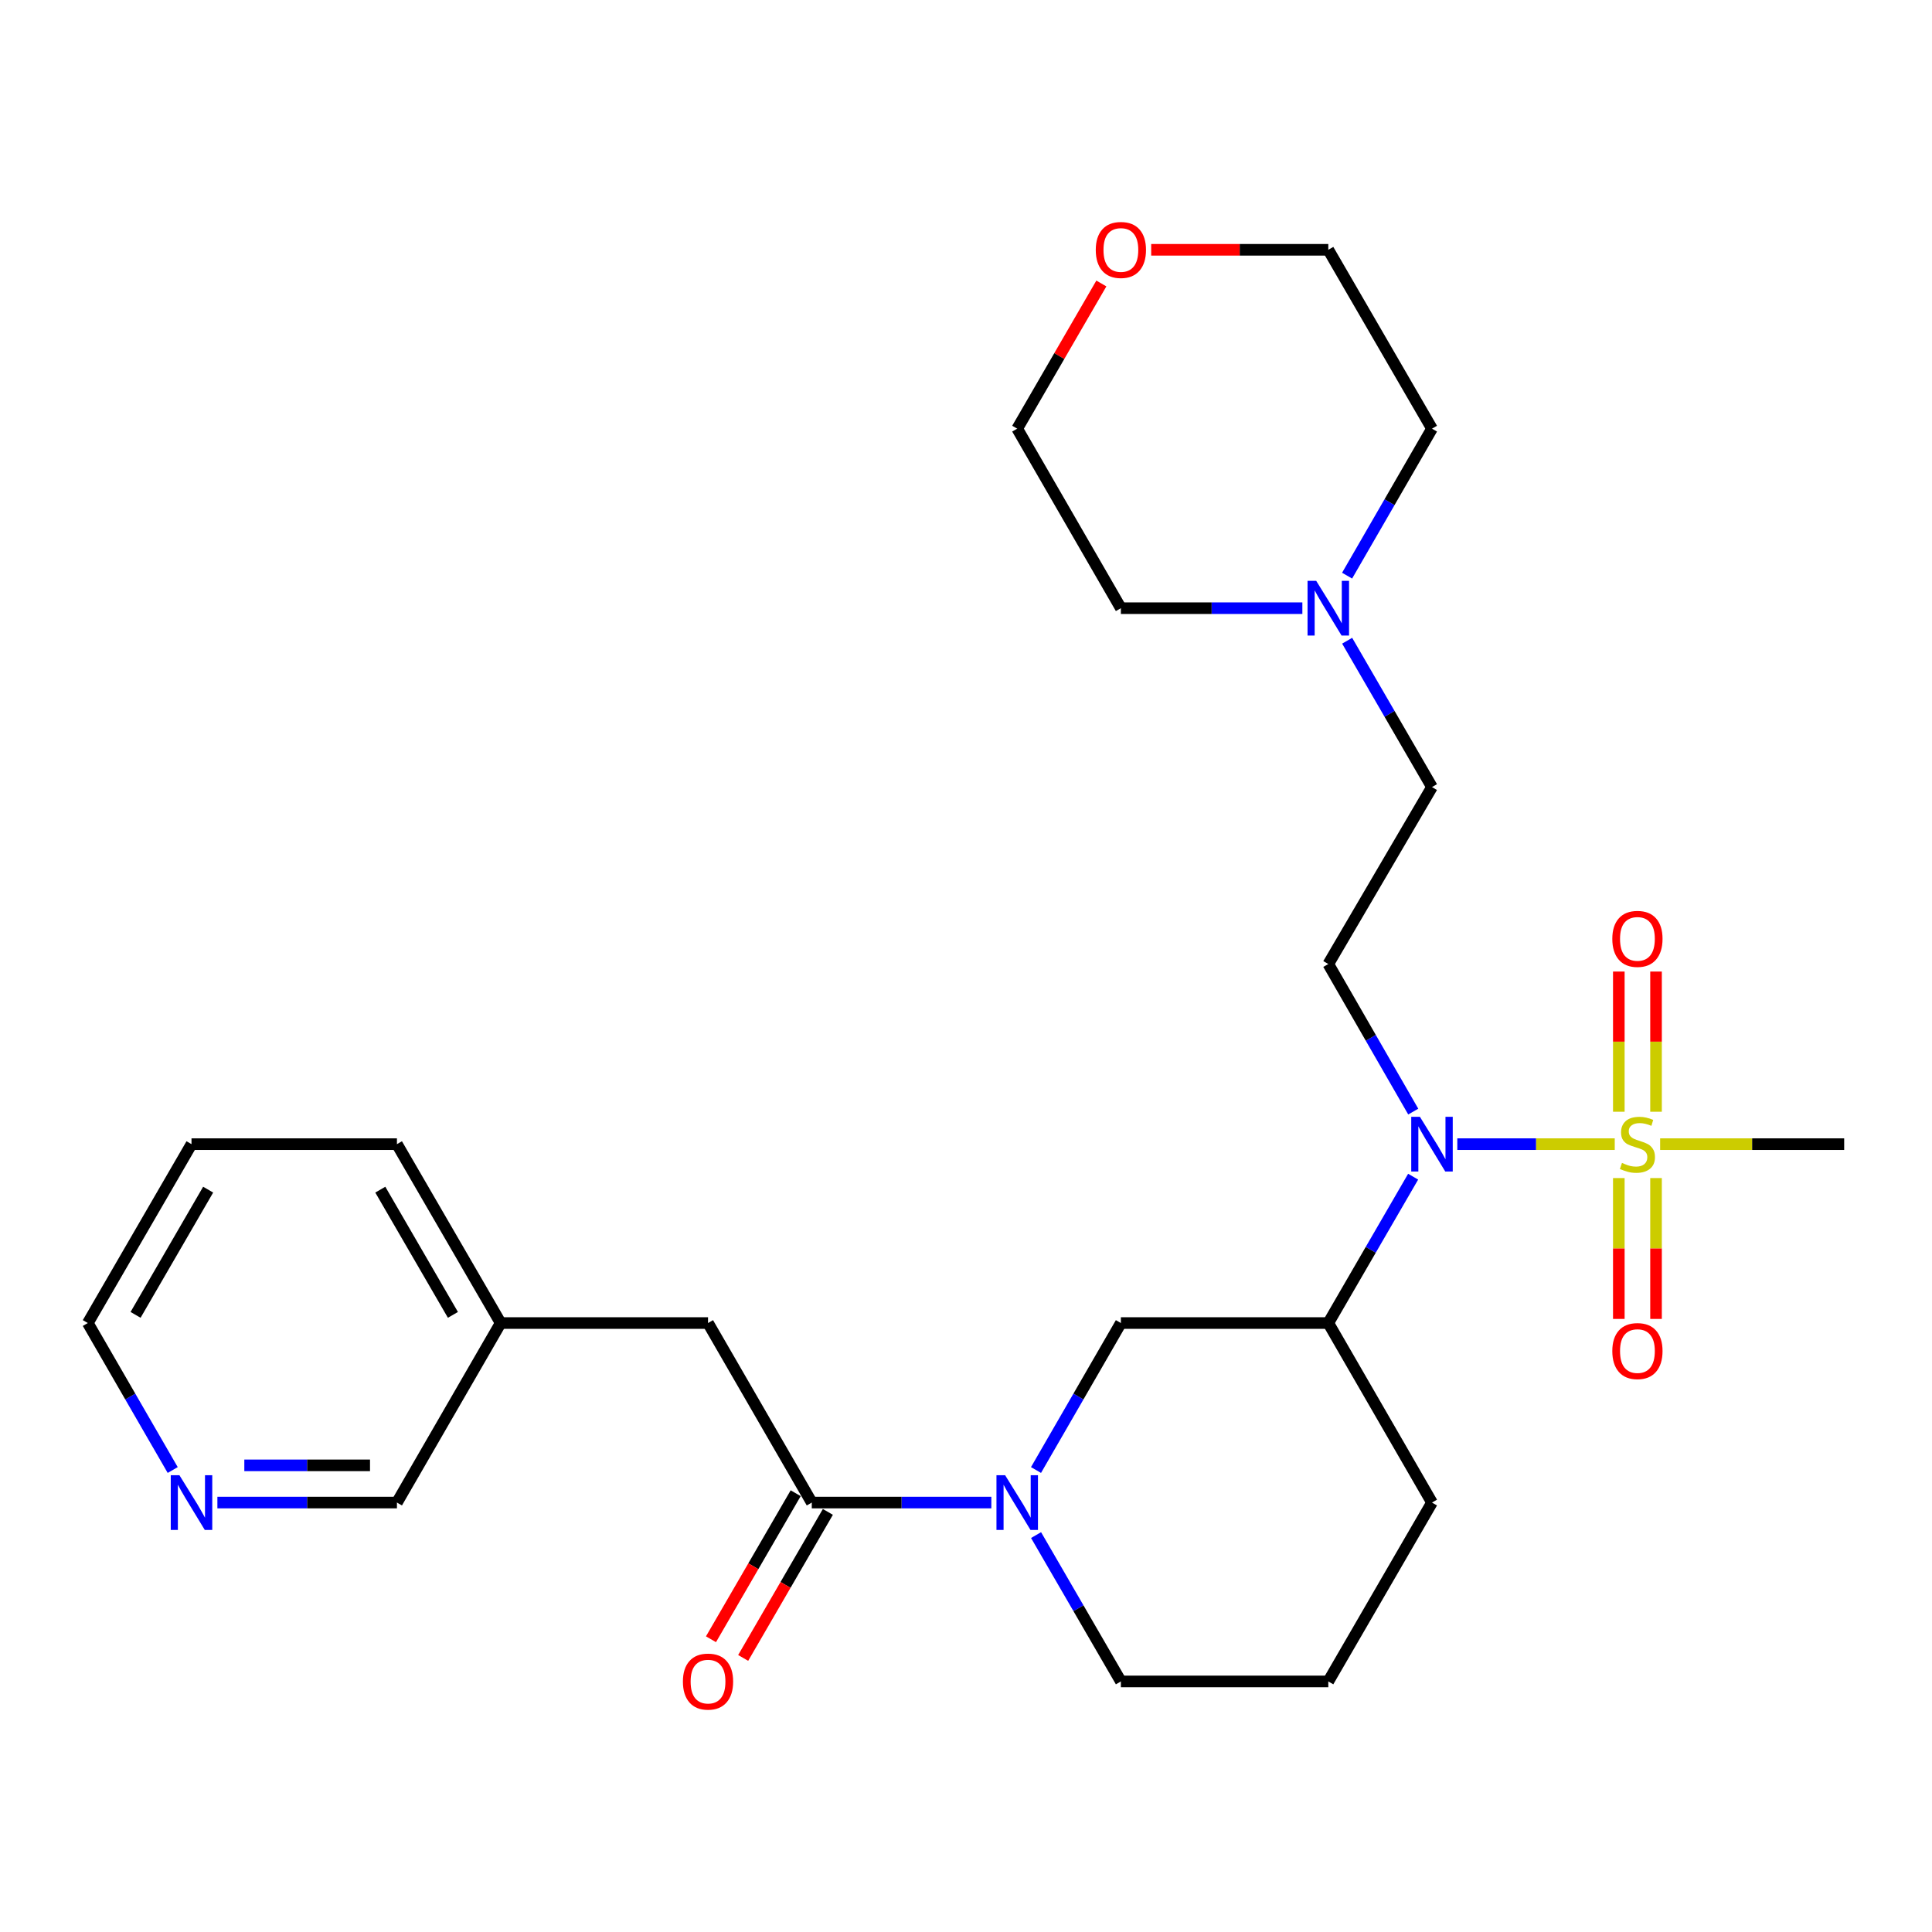 <?xml version='1.0' encoding='iso-8859-1'?>
<svg version='1.1' baseProfile='full'
              xmlns='http://www.w3.org/2000/svg'
                      xmlns:rdkit='http://www.rdkit.org/xml'
                      xmlns:xlink='http://www.w3.org/1999/xlink'
                  xml:space='preserve'
width='1000px' height='1000px' viewBox='0 0 1000 1000'>
<!-- END OF HEADER -->
<rect style='opacity:1.0;fill:#FFFFFF;stroke:none' width='1000' height='1000' x='0' y='0'> </rect>
<path class='bond-0' d='M 835.79,592.209 L 795.045,592.209' style='fill:none;fill-rule:evenodd;stroke:#CCCC00;stroke-width:6px;stroke-linecap:butt;stroke-linejoin:miter;stroke-opacity:1' />
<path class='bond-0' d='M 795.045,592.209 L 754.301,592.209' style='fill:none;fill-rule:evenodd;stroke:#0000FF;stroke-width:6px;stroke-linecap:butt;stroke-linejoin:miter;stroke-opacity:1' />
<path class='bond-6' d='M 857.16,575.431 L 857.16,539.154' style='fill:none;fill-rule:evenodd;stroke:#CCCC00;stroke-width:6px;stroke-linecap:butt;stroke-linejoin:miter;stroke-opacity:1' />
<path class='bond-6' d='M 857.16,539.154 L 857.16,502.876' style='fill:none;fill-rule:evenodd;stroke:#FF0000;stroke-width:6px;stroke-linecap:butt;stroke-linejoin:miter;stroke-opacity:1' />
<path class='bond-6' d='M 837.897,575.431 L 837.897,539.154' style='fill:none;fill-rule:evenodd;stroke:#CCCC00;stroke-width:6px;stroke-linecap:butt;stroke-linejoin:miter;stroke-opacity:1' />
<path class='bond-6' d='M 837.897,539.154 L 837.897,502.876' style='fill:none;fill-rule:evenodd;stroke:#FF0000;stroke-width:6px;stroke-linecap:butt;stroke-linejoin:miter;stroke-opacity:1' />
<path class='bond-7' d='M 837.897,609.765 L 837.897,646.218' style='fill:none;fill-rule:evenodd;stroke:#CCCC00;stroke-width:6px;stroke-linecap:butt;stroke-linejoin:miter;stroke-opacity:1' />
<path class='bond-7' d='M 837.897,646.218 L 837.897,682.67' style='fill:none;fill-rule:evenodd;stroke:#FF0000;stroke-width:6px;stroke-linecap:butt;stroke-linejoin:miter;stroke-opacity:1' />
<path class='bond-7' d='M 857.16,609.765 L 857.16,646.218' style='fill:none;fill-rule:evenodd;stroke:#CCCC00;stroke-width:6px;stroke-linecap:butt;stroke-linejoin:miter;stroke-opacity:1' />
<path class='bond-7' d='M 857.16,646.218 L 857.16,682.67' style='fill:none;fill-rule:evenodd;stroke:#FF0000;stroke-width:6px;stroke-linecap:butt;stroke-linejoin:miter;stroke-opacity:1' />
<path class='bond-14' d='M 859.284,592.209 L 906.915,592.209' style='fill:none;fill-rule:evenodd;stroke:#CCCC00;stroke-width:6px;stroke-linecap:butt;stroke-linejoin:miter;stroke-opacity:1' />
<path class='bond-14' d='M 906.915,592.209 L 954.545,592.209' style='fill:none;fill-rule:evenodd;stroke:#000000;stroke-width:6px;stroke-linecap:butt;stroke-linejoin:miter;stroke-opacity:1' />
<path class='bond-3' d='M 731.437,609.045 L 709.482,646.923' style='fill:none;fill-rule:evenodd;stroke:#0000FF;stroke-width:6px;stroke-linecap:butt;stroke-linejoin:miter;stroke-opacity:1' />
<path class='bond-3' d='M 709.482,646.923 L 687.526,684.801' style='fill:none;fill-rule:evenodd;stroke:#000000;stroke-width:6px;stroke-linecap:butt;stroke-linejoin:miter;stroke-opacity:1' />
<path class='bond-5' d='M 731.496,575.36 L 709.511,537.168' style='fill:none;fill-rule:evenodd;stroke:#0000FF;stroke-width:6px;stroke-linecap:butt;stroke-linejoin:miter;stroke-opacity:1' />
<path class='bond-5' d='M 709.511,537.168 L 687.526,498.976' style='fill:none;fill-rule:evenodd;stroke:#000000;stroke-width:6px;stroke-linecap:butt;stroke-linejoin:miter;stroke-opacity:1' />
<path class='bond-1' d='M 536.234,760.881 L 558.2,722.841' style='fill:none;fill-rule:evenodd;stroke:#0000FF;stroke-width:6px;stroke-linecap:butt;stroke-linejoin:miter;stroke-opacity:1' />
<path class='bond-1' d='M 558.2,722.841 L 580.167,684.801' style='fill:none;fill-rule:evenodd;stroke:#000000;stroke-width:6px;stroke-linecap:butt;stroke-linejoin:miter;stroke-opacity:1' />
<path class='bond-2' d='M 513.11,777.724 L 466.643,777.724' style='fill:none;fill-rule:evenodd;stroke:#0000FF;stroke-width:6px;stroke-linecap:butt;stroke-linejoin:miter;stroke-opacity:1' />
<path class='bond-2' d='M 466.643,777.724 L 420.176,777.724' style='fill:none;fill-rule:evenodd;stroke:#000000;stroke-width:6px;stroke-linecap:butt;stroke-linejoin:miter;stroke-opacity:1' />
<path class='bond-27' d='M 536.266,794.559 L 558.216,832.432' style='fill:none;fill-rule:evenodd;stroke:#0000FF;stroke-width:6px;stroke-linecap:butt;stroke-linejoin:miter;stroke-opacity:1' />
<path class='bond-27' d='M 558.216,832.432 L 580.167,870.305' style='fill:none;fill-rule:evenodd;stroke:#000000;stroke-width:6px;stroke-linecap:butt;stroke-linejoin:miter;stroke-opacity:1' />
<path class='bond-9' d='M 420.176,777.724 L 366.474,684.801' style='fill:none;fill-rule:evenodd;stroke:#000000;stroke-width:6px;stroke-linecap:butt;stroke-linejoin:miter;stroke-opacity:1' />
<path class='bond-10' d='M 411.844,772.891 L 389.923,810.684' style='fill:none;fill-rule:evenodd;stroke:#000000;stroke-width:6px;stroke-linecap:butt;stroke-linejoin:miter;stroke-opacity:1' />
<path class='bond-10' d='M 389.923,810.684 L 368.001,848.476' style='fill:none;fill-rule:evenodd;stroke:#FF0000;stroke-width:6px;stroke-linecap:butt;stroke-linejoin:miter;stroke-opacity:1' />
<path class='bond-10' d='M 428.507,782.557 L 406.586,820.349' style='fill:none;fill-rule:evenodd;stroke:#000000;stroke-width:6px;stroke-linecap:butt;stroke-linejoin:miter;stroke-opacity:1' />
<path class='bond-10' d='M 406.586,820.349 L 384.664,858.142' style='fill:none;fill-rule:evenodd;stroke:#FF0000;stroke-width:6px;stroke-linecap:butt;stroke-linejoin:miter;stroke-opacity:1' />
<path class='bond-4' d='M 687.526,684.801 L 580.167,684.801' style='fill:none;fill-rule:evenodd;stroke:#000000;stroke-width:6px;stroke-linecap:butt;stroke-linejoin:miter;stroke-opacity:1' />
<path class='bond-17' d='M 687.526,684.801 L 741.196,777.724' style='fill:none;fill-rule:evenodd;stroke:#000000;stroke-width:6px;stroke-linecap:butt;stroke-linejoin:miter;stroke-opacity:1' />
<path class='bond-12' d='M 687.526,498.976 L 741.196,407.391' style='fill:none;fill-rule:evenodd;stroke:#000000;stroke-width:6px;stroke-linecap:butt;stroke-linejoin:miter;stroke-opacity:1' />
<path class='bond-8' d='M 697.285,331.635 L 719.24,369.513' style='fill:none;fill-rule:evenodd;stroke:#0000FF;stroke-width:6px;stroke-linecap:butt;stroke-linejoin:miter;stroke-opacity:1' />
<path class='bond-8' d='M 719.24,369.513 L 741.196,407.391' style='fill:none;fill-rule:evenodd;stroke:#000000;stroke-width:6px;stroke-linecap:butt;stroke-linejoin:miter;stroke-opacity:1' />
<path class='bond-18' d='M 697.254,297.956 L 719.225,259.916' style='fill:none;fill-rule:evenodd;stroke:#0000FF;stroke-width:6px;stroke-linecap:butt;stroke-linejoin:miter;stroke-opacity:1' />
<path class='bond-18' d='M 719.225,259.916 L 741.196,221.876' style='fill:none;fill-rule:evenodd;stroke:#000000;stroke-width:6px;stroke-linecap:butt;stroke-linejoin:miter;stroke-opacity:1' />
<path class='bond-19' d='M 674.102,314.799 L 627.135,314.799' style='fill:none;fill-rule:evenodd;stroke:#0000FF;stroke-width:6px;stroke-linecap:butt;stroke-linejoin:miter;stroke-opacity:1' />
<path class='bond-19' d='M 627.135,314.799 L 580.167,314.799' style='fill:none;fill-rule:evenodd;stroke:#000000;stroke-width:6px;stroke-linecap:butt;stroke-linejoin:miter;stroke-opacity:1' />
<path class='bond-16' d='M 366.474,684.801 L 259.147,684.801' style='fill:none;fill-rule:evenodd;stroke:#000000;stroke-width:6px;stroke-linecap:butt;stroke-linejoin:miter;stroke-opacity:1' />
<path class='bond-11' d='M 112.522,777.724 L 158.989,777.724' style='fill:none;fill-rule:evenodd;stroke:#0000FF;stroke-width:6px;stroke-linecap:butt;stroke-linejoin:miter;stroke-opacity:1' />
<path class='bond-11' d='M 158.989,777.724 L 205.456,777.724' style='fill:none;fill-rule:evenodd;stroke:#000000;stroke-width:6px;stroke-linecap:butt;stroke-linejoin:miter;stroke-opacity:1' />
<path class='bond-11' d='M 126.462,758.461 L 158.989,758.461' style='fill:none;fill-rule:evenodd;stroke:#0000FF;stroke-width:6px;stroke-linecap:butt;stroke-linejoin:miter;stroke-opacity:1' />
<path class='bond-11' d='M 158.989,758.461 L 191.516,758.461' style='fill:none;fill-rule:evenodd;stroke:#000000;stroke-width:6px;stroke-linecap:butt;stroke-linejoin:miter;stroke-opacity:1' />
<path class='bond-29' d='M 89.396,760.881 L 67.425,722.841' style='fill:none;fill-rule:evenodd;stroke:#0000FF;stroke-width:6px;stroke-linecap:butt;stroke-linejoin:miter;stroke-opacity:1' />
<path class='bond-29' d='M 67.425,722.841 L 45.455,684.801' style='fill:none;fill-rule:evenodd;stroke:#000000;stroke-width:6px;stroke-linecap:butt;stroke-linejoin:miter;stroke-opacity:1' />
<path class='bond-13' d='M 570.062,146.73 L 548.285,184.303' style='fill:none;fill-rule:evenodd;stroke:#FF0000;stroke-width:6px;stroke-linecap:butt;stroke-linejoin:miter;stroke-opacity:1' />
<path class='bond-13' d='M 548.285,184.303 L 526.508,221.876' style='fill:none;fill-rule:evenodd;stroke:#000000;stroke-width:6px;stroke-linecap:butt;stroke-linejoin:miter;stroke-opacity:1' />
<path class='bond-28' d='M 595.851,129.295 L 641.689,129.295' style='fill:none;fill-rule:evenodd;stroke:#FF0000;stroke-width:6px;stroke-linecap:butt;stroke-linejoin:miter;stroke-opacity:1' />
<path class='bond-28' d='M 641.689,129.295 L 687.526,129.295' style='fill:none;fill-rule:evenodd;stroke:#000000;stroke-width:6px;stroke-linecap:butt;stroke-linejoin:miter;stroke-opacity:1' />
<path class='bond-15' d='M 580.167,870.305 L 687.526,870.305' style='fill:none;fill-rule:evenodd;stroke:#000000;stroke-width:6px;stroke-linecap:butt;stroke-linejoin:miter;stroke-opacity:1' />
<path class='bond-20' d='M 259.147,684.801 L 205.456,777.724' style='fill:none;fill-rule:evenodd;stroke:#000000;stroke-width:6px;stroke-linecap:butt;stroke-linejoin:miter;stroke-opacity:1' />
<path class='bond-25' d='M 259.147,684.801 L 205.456,592.209' style='fill:none;fill-rule:evenodd;stroke:#000000;stroke-width:6px;stroke-linecap:butt;stroke-linejoin:miter;stroke-opacity:1' />
<path class='bond-25' d='M 234.429,680.575 L 196.846,615.761' style='fill:none;fill-rule:evenodd;stroke:#000000;stroke-width:6px;stroke-linecap:butt;stroke-linejoin:miter;stroke-opacity:1' />
<path class='bond-21' d='M 741.196,777.724 L 687.526,870.305' style='fill:none;fill-rule:evenodd;stroke:#000000;stroke-width:6px;stroke-linecap:butt;stroke-linejoin:miter;stroke-opacity:1' />
<path class='bond-24' d='M 741.196,221.876 L 687.526,129.295' style='fill:none;fill-rule:evenodd;stroke:#000000;stroke-width:6px;stroke-linecap:butt;stroke-linejoin:miter;stroke-opacity:1' />
<path class='bond-23' d='M 580.167,314.799 L 526.508,221.876' style='fill:none;fill-rule:evenodd;stroke:#000000;stroke-width:6px;stroke-linecap:butt;stroke-linejoin:miter;stroke-opacity:1' />
<path class='bond-22' d='M 45.455,684.801 L 99.124,592.209' style='fill:none;fill-rule:evenodd;stroke:#000000;stroke-width:6px;stroke-linecap:butt;stroke-linejoin:miter;stroke-opacity:1' />
<path class='bond-22' d='M 70.171,680.572 L 107.739,615.758' style='fill:none;fill-rule:evenodd;stroke:#000000;stroke-width:6px;stroke-linecap:butt;stroke-linejoin:miter;stroke-opacity:1' />
<path class='bond-26' d='M 205.456,592.209 L 99.124,592.209' style='fill:none;fill-rule:evenodd;stroke:#000000;stroke-width:6px;stroke-linecap:butt;stroke-linejoin:miter;stroke-opacity:1' />
<path  class='atom-0' d='M 839.528 601.929
Q 839.848 602.049, 841.168 602.609
Q 842.488 603.169, 843.928 603.529
Q 845.408 603.849, 846.848 603.849
Q 849.528 603.849, 851.088 602.569
Q 852.648 601.249, 852.648 598.969
Q 852.648 597.409, 851.848 596.449
Q 851.088 595.489, 849.888 594.969
Q 848.688 594.449, 846.688 593.849
Q 844.168 593.089, 842.648 592.369
Q 841.168 591.649, 840.088 590.129
Q 839.048 588.609, 839.048 586.049
Q 839.048 582.489, 841.448 580.289
Q 843.888 578.089, 848.688 578.089
Q 851.968 578.089, 855.688 579.649
L 854.768 582.729
Q 851.368 581.329, 848.808 581.329
Q 846.048 581.329, 844.528 582.489
Q 843.008 583.609, 843.048 585.569
Q 843.048 587.089, 843.808 588.009
Q 844.608 588.929, 845.728 589.449
Q 846.888 589.969, 848.808 590.569
Q 851.368 591.369, 852.888 592.169
Q 854.408 592.969, 855.488 594.609
Q 856.608 596.209, 856.608 598.969
Q 856.608 602.889, 853.968 605.009
Q 851.368 607.089, 847.008 607.089
Q 844.488 607.089, 842.568 606.529
Q 840.688 606.009, 838.448 605.089
L 839.528 601.929
' fill='#CCCC00'/>
<path  class='atom-1' d='M 734.936 578.049
L 744.216 593.049
Q 745.136 594.529, 746.616 597.209
Q 748.096 599.889, 748.176 600.049
L 748.176 578.049
L 751.936 578.049
L 751.936 606.369
L 748.056 606.369
L 738.096 589.969
Q 736.936 588.049, 735.696 585.849
Q 734.496 583.649, 734.136 582.969
L 734.136 606.369
L 730.456 606.369
L 730.456 578.049
L 734.936 578.049
' fill='#0000FF'/>
<path  class='atom-2' d='M 520.248 763.564
L 529.528 778.564
Q 530.448 780.044, 531.928 782.724
Q 533.408 785.404, 533.488 785.564
L 533.488 763.564
L 537.248 763.564
L 537.248 791.884
L 533.368 791.884
L 523.408 775.484
Q 522.248 773.564, 521.008 771.364
Q 519.808 769.164, 519.448 768.484
L 519.448 791.884
L 515.768 791.884
L 515.768 763.564
L 520.248 763.564
' fill='#0000FF'/>
<path  class='atom-7' d='M 834.528 485.957
Q 834.528 479.157, 837.888 475.357
Q 841.248 471.557, 847.528 471.557
Q 853.808 471.557, 857.168 475.357
Q 860.528 479.157, 860.528 485.957
Q 860.528 492.837, 857.128 496.757
Q 853.728 500.637, 847.528 500.637
Q 841.288 500.637, 837.888 496.757
Q 834.528 492.877, 834.528 485.957
M 847.528 497.437
Q 851.848 497.437, 854.168 494.557
Q 856.528 491.637, 856.528 485.957
Q 856.528 480.397, 854.168 477.597
Q 851.848 474.757, 847.528 474.757
Q 843.208 474.757, 840.848 477.557
Q 838.528 480.357, 838.528 485.957
Q 838.528 491.677, 840.848 494.557
Q 843.208 497.437, 847.528 497.437
' fill='#FF0000'/>
<path  class='atom-8' d='M 834.528 699.307
Q 834.528 692.507, 837.888 688.707
Q 841.248 684.907, 847.528 684.907
Q 853.808 684.907, 857.168 688.707
Q 860.528 692.507, 860.528 699.307
Q 860.528 706.187, 857.128 710.107
Q 853.728 713.987, 847.528 713.987
Q 841.288 713.987, 837.888 710.107
Q 834.528 706.227, 834.528 699.307
M 847.528 710.787
Q 851.848 710.787, 854.168 707.907
Q 856.528 704.987, 856.528 699.307
Q 856.528 693.747, 854.168 690.947
Q 851.848 688.107, 847.528 688.107
Q 843.208 688.107, 840.848 690.907
Q 838.528 693.707, 838.528 699.307
Q 838.528 705.027, 840.848 707.907
Q 843.208 710.787, 847.528 710.787
' fill='#FF0000'/>
<path  class='atom-9' d='M 681.266 300.639
L 690.546 315.639
Q 691.466 317.119, 692.946 319.799
Q 694.426 322.479, 694.506 322.639
L 694.506 300.639
L 698.266 300.639
L 698.266 328.959
L 694.386 328.959
L 684.426 312.559
Q 683.266 310.639, 682.026 308.439
Q 680.826 306.239, 680.466 305.559
L 680.466 328.959
L 676.786 328.959
L 676.786 300.639
L 681.266 300.639
' fill='#0000FF'/>
<path  class='atom-11' d='M 353.474 870.385
Q 353.474 863.585, 356.834 859.785
Q 360.194 855.985, 366.474 855.985
Q 372.754 855.985, 376.114 859.785
Q 379.474 863.585, 379.474 870.385
Q 379.474 877.265, 376.074 881.185
Q 372.674 885.065, 366.474 885.065
Q 360.234 885.065, 356.834 881.185
Q 353.474 877.305, 353.474 870.385
M 366.474 881.865
Q 370.794 881.865, 373.114 878.985
Q 375.474 876.065, 375.474 870.385
Q 375.474 864.825, 373.114 862.025
Q 370.794 859.185, 366.474 859.185
Q 362.154 859.185, 359.794 861.985
Q 357.474 864.785, 357.474 870.385
Q 357.474 876.105, 359.794 878.985
Q 362.154 881.865, 366.474 881.865
' fill='#FF0000'/>
<path  class='atom-12' d='M 92.864 763.564
L 102.144 778.564
Q 103.064 780.044, 104.544 782.724
Q 106.024 785.404, 106.104 785.564
L 106.104 763.564
L 109.864 763.564
L 109.864 791.884
L 105.984 791.884
L 96.024 775.484
Q 94.864 773.564, 93.624 771.364
Q 92.424 769.164, 92.064 768.484
L 92.064 791.884
L 88.384 791.884
L 88.384 763.564
L 92.864 763.564
' fill='#0000FF'/>
<path  class='atom-14' d='M 567.167 129.375
Q 567.167 122.575, 570.527 118.775
Q 573.887 114.975, 580.167 114.975
Q 586.447 114.975, 589.807 118.775
Q 593.167 122.575, 593.167 129.375
Q 593.167 136.255, 589.767 140.175
Q 586.367 144.055, 580.167 144.055
Q 573.927 144.055, 570.527 140.175
Q 567.167 136.295, 567.167 129.375
M 580.167 140.855
Q 584.487 140.855, 586.807 137.975
Q 589.167 135.055, 589.167 129.375
Q 589.167 123.815, 586.807 121.015
Q 584.487 118.175, 580.167 118.175
Q 575.847 118.175, 573.487 120.975
Q 571.167 123.775, 571.167 129.375
Q 571.167 135.095, 573.487 137.975
Q 575.847 140.855, 580.167 140.855
' fill='#FF0000'/>
</svg>

